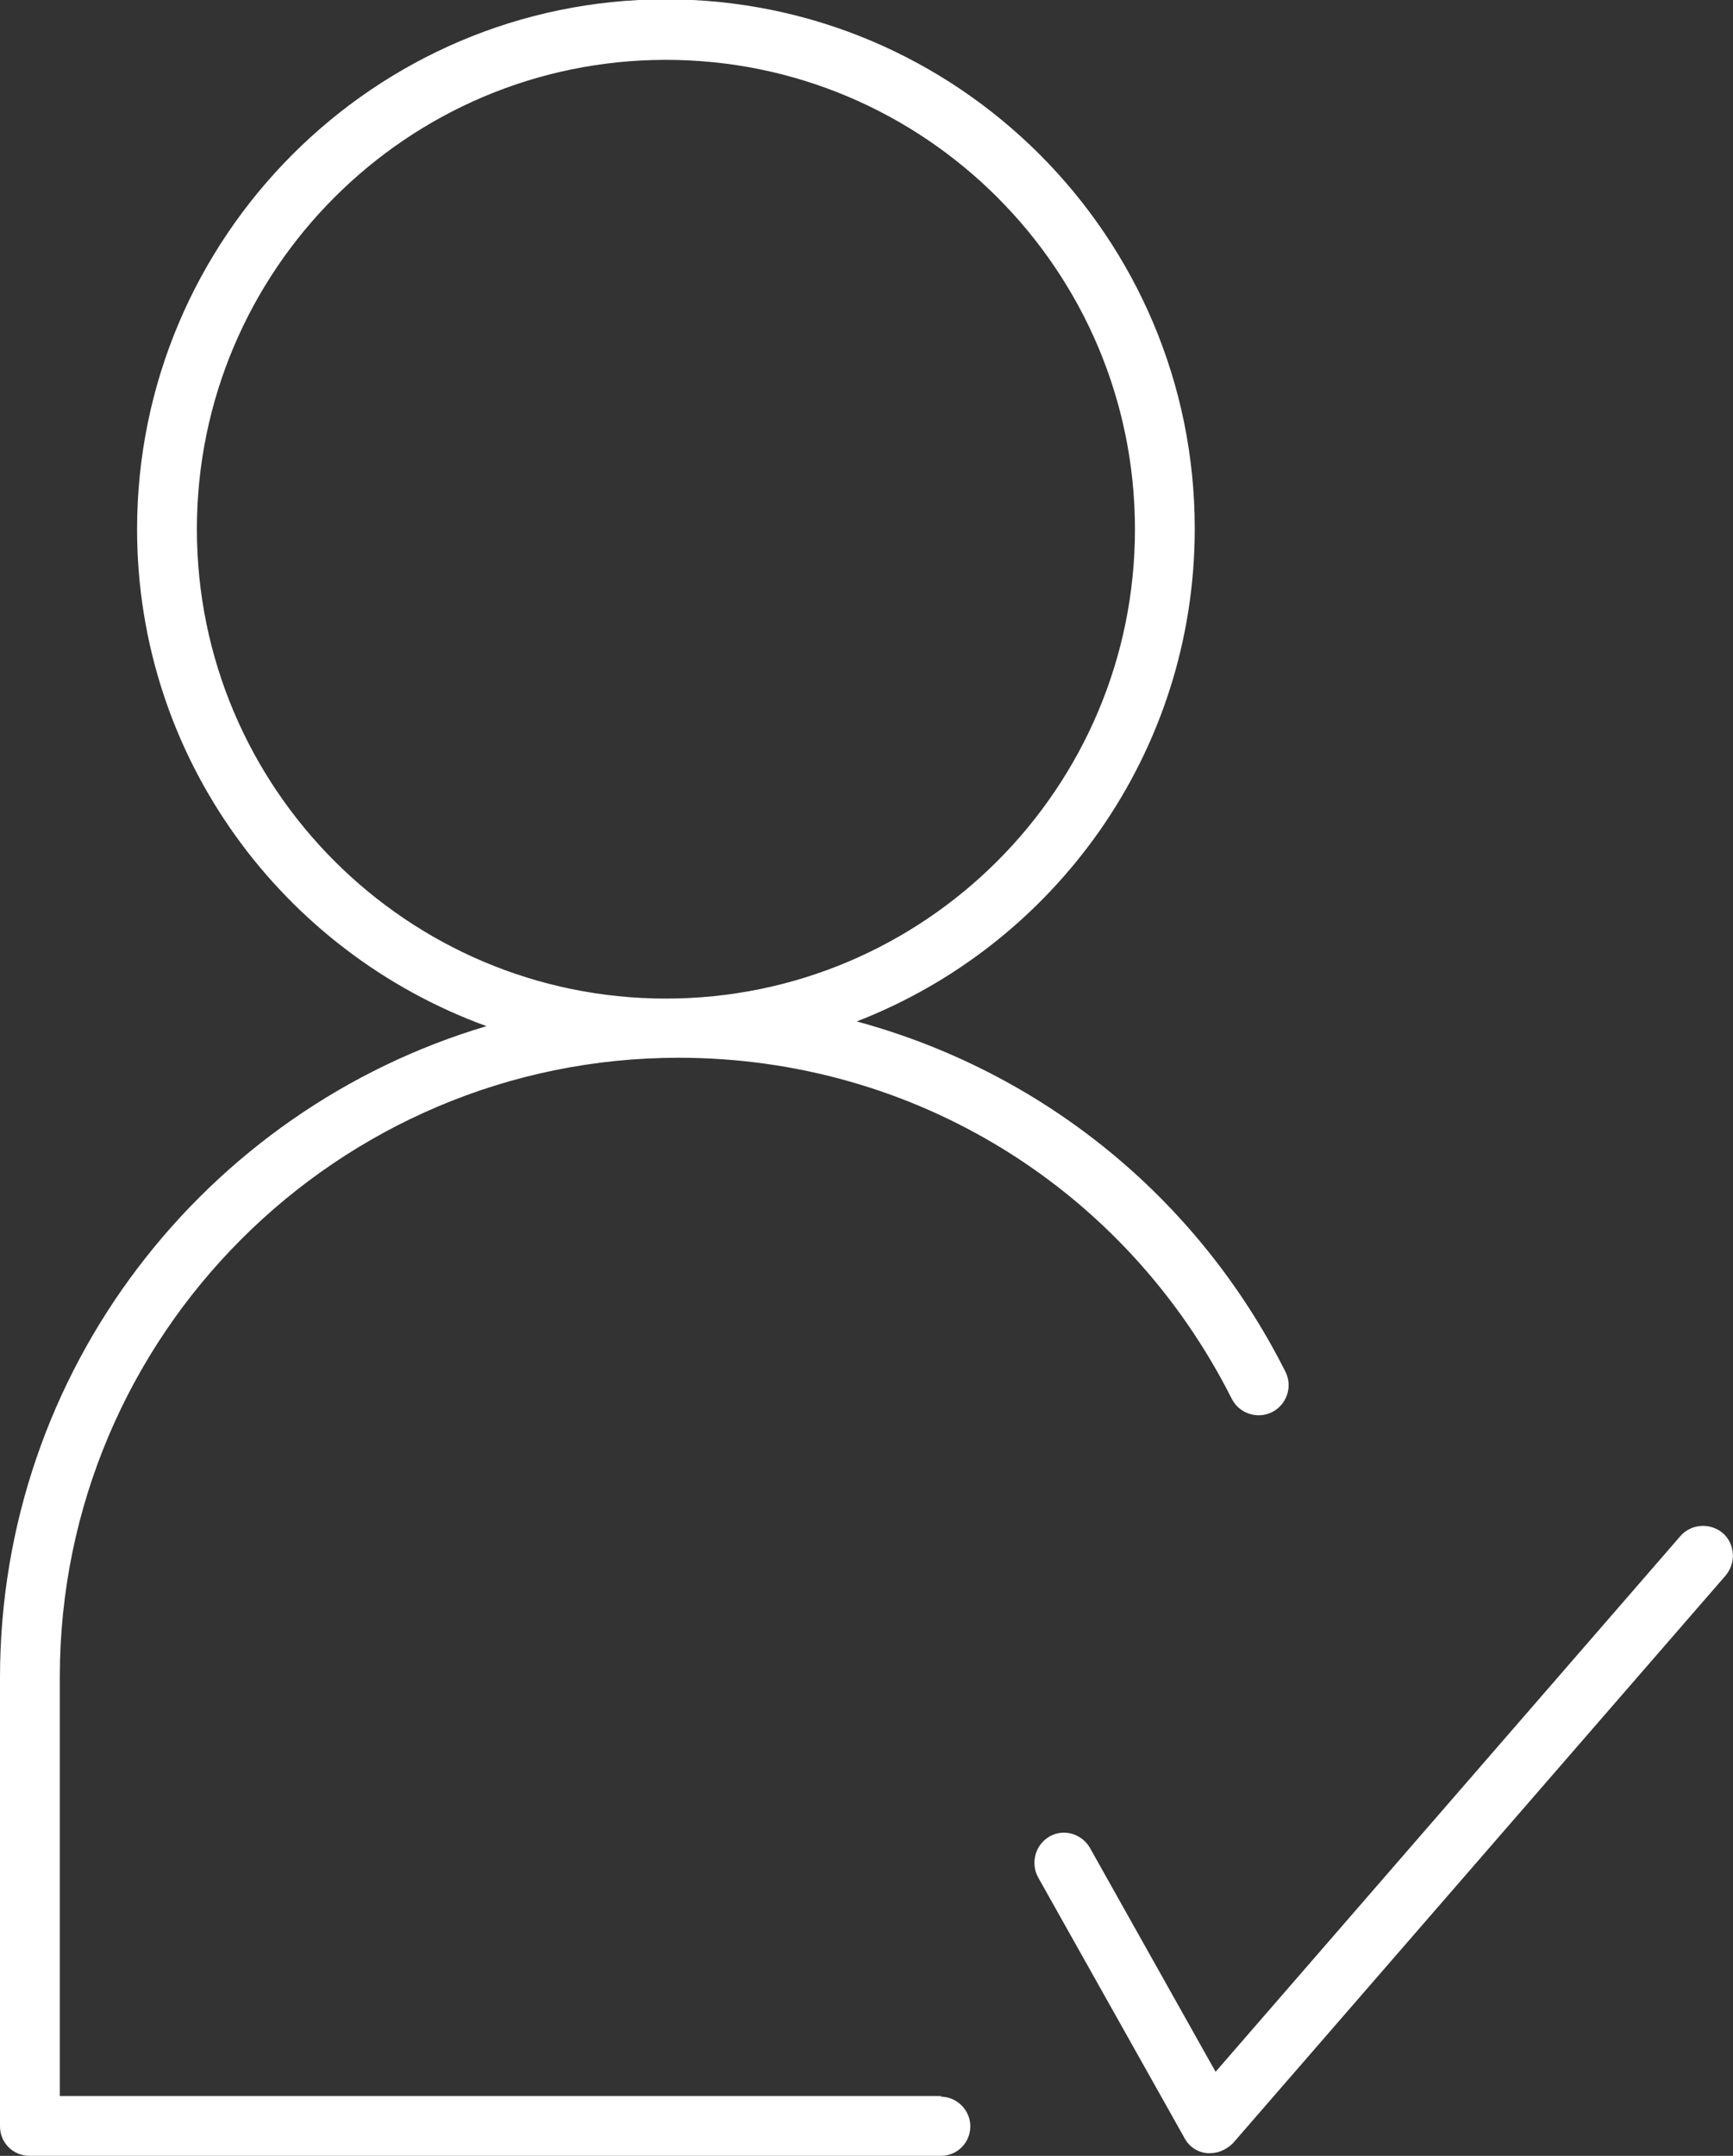 <?xml version="1.0" encoding="UTF-8"?>
<svg xmlns="http://www.w3.org/2000/svg" id="Layer_2" data-name="Layer 2" viewBox="0 0 25.79 32.06">
  <rect x="0" y="0" width="25.79" height="32.06" fill="#333333" stroke="none"/>
  <defs>
    <style>
      .cls-1 {
        fill: #fff;
        stroke-width: 0px;
      }
    </style>
  </defs>
  <g id="Text">
    <g>
      <path class="cls-1" d="m14.01,31.17H.89v-6.23c0-5.08,4.13-9.21,9.21-9.21,3.5,0,6.65,1.94,8.23,5.07.11.22.38.31.6.2.22-.11.31-.38.2-.6-1.32-2.62-3.65-4.47-6.38-5.21,2.94-1.14,5.03-3.99,5.03-7.33,0-4.34-3.53-7.87-7.87-7.87S2.04,3.53,2.04,7.87c0,3.4,2.17,6.29,5.2,7.39-4.18,1.24-7.24,5.11-7.24,9.69v6.67c0,.25.2.44.44.44h13.56c.25,0,.44-.2.44-.44s-.2-.44-.44-.44ZM2.93,7.87C2.93,4.02,6.06.89,9.91.89s6.98,3.13,6.98,6.98-3.13,6.98-6.98,6.98-6.98-3.13-6.98-6.98Z"></path>
      <path class="cls-1" d="m25.64,22.8c-.19-.16-.47-.14-.63.04l-6.92,7.97-1.87-3.33c-.12-.21-.39-.29-.6-.17-.21.12-.29.39-.17.61l2.18,3.88c.07.13.2.21.34.22.01,0,.03,0,.04,0,.13,0,.25-.06.34-.15l7.33-8.44c.16-.19.14-.47-.04-.63Z"></path>
    </g>
  </g>
</svg>
